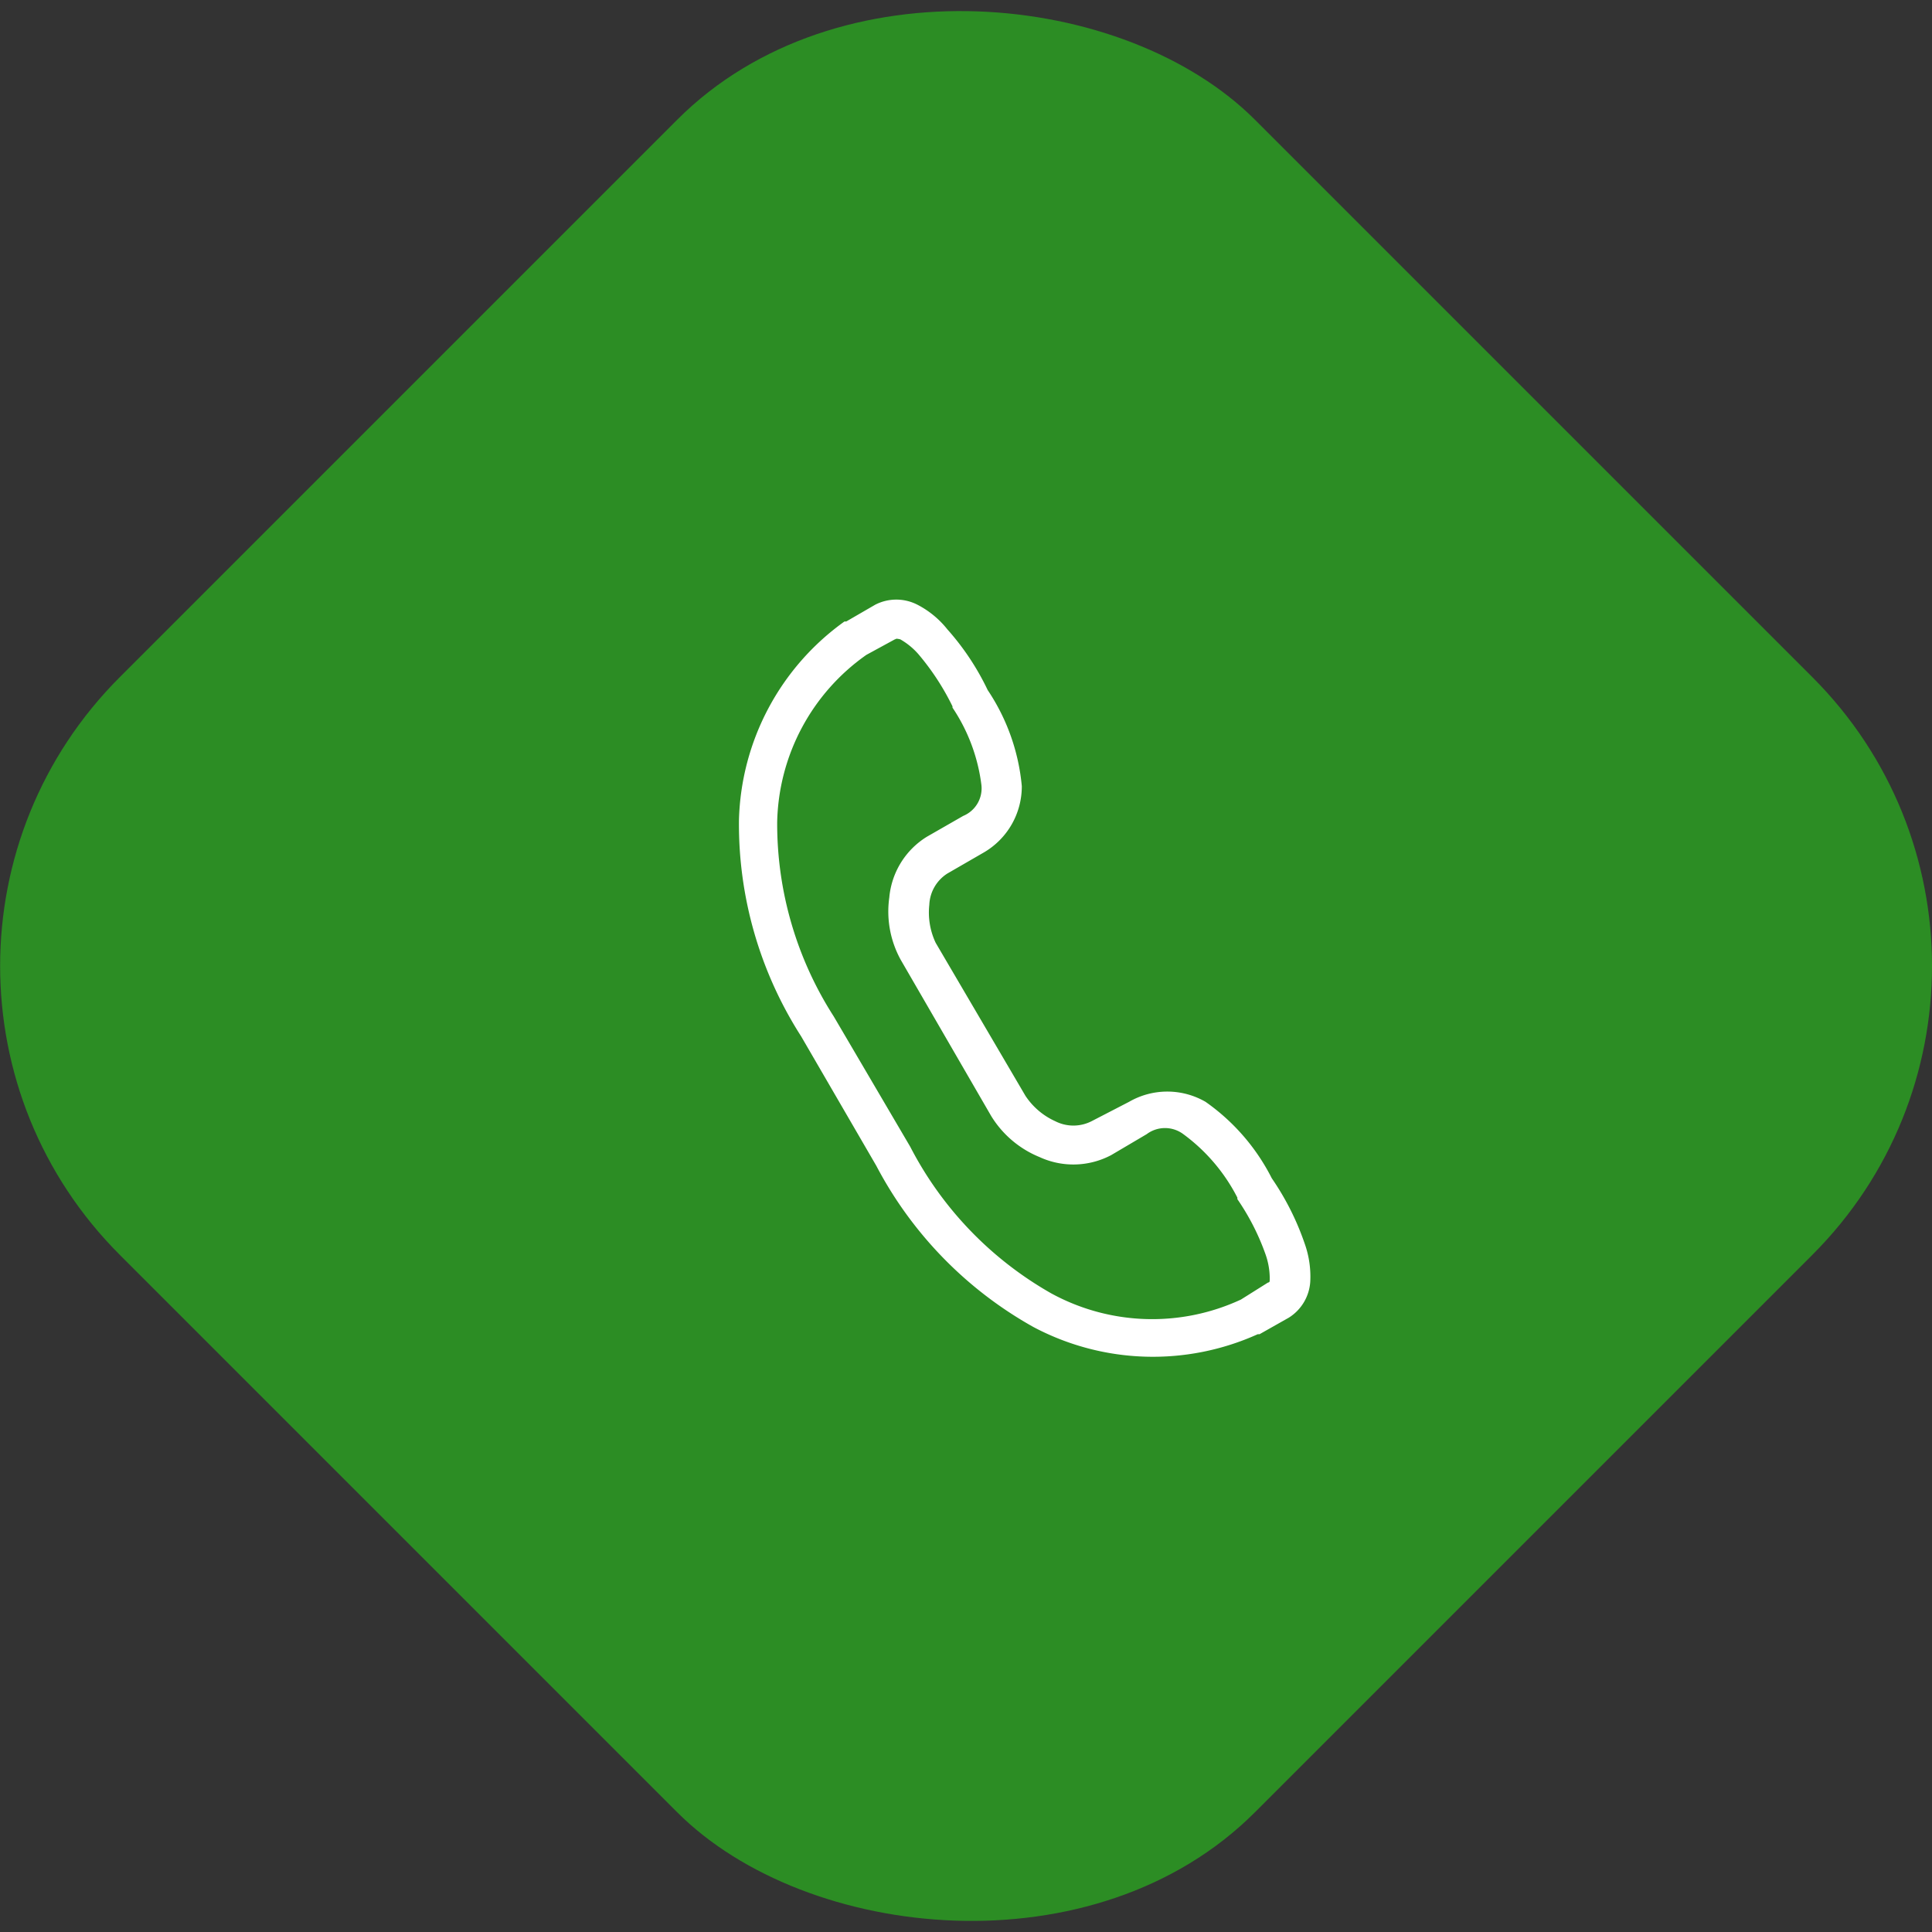 <svg xmlns="http://www.w3.org/2000/svg" viewBox="0 0 75.82 75.82"><rect x="0" y="0" width="75.82" height="75.82" fill="#333333" stroke="none"/><defs><style>.cls-1{fill:#2c8d24;}.cls-2{fill:#fff;}</style></defs><title>icon1</title><g id="图层_2" data-name="图层 2"><g id="图层_1-2" data-name="图层 1"><rect class="cls-1" x="6.41" y="6.41" width="63" height="63" rx="16.03" transform="translate(-15.7 37.91) rotate(-45)"/><path class="cls-2" d="M35.12,25.09c.05,0,0-.05.21,0a2.76,2.76,0,0,1,.71.58,9.83,9.83,0,0,1,1.34,2.05l0,.05a7,7,0,0,1,1.13,3,1.17,1.17,0,0,1-.71,1.25l-1.43.82a3.13,3.13,0,0,0-1.47,2.38,3.93,3.93,0,0,0,.45,2.45L38.9,43.8a4,4,0,0,0,1.9,1.61,3.17,3.17,0,0,0,2.81-.08L45,44.51a1.2,1.2,0,0,1,1.44,0A7.1,7.1,0,0,1,48.56,47l0,.06a9.27,9.27,0,0,1,1.11,2.18,2.87,2.87,0,0,1,.16.9c0,.19,0,.17-.08.2L48.7,51a8.27,8.27,0,0,1-7.44-.24A14,14,0,0,1,35.72,45v0l-3-5.11h0a14,14,0,0,1-2.22-7.63A8.23,8.23,0,0,1,34,25.7ZM36,23.73a1.81,1.81,0,0,0-1.65,0l-1.14.66-.07,0A9.9,9.9,0,0,0,29,32.18a15.43,15.43,0,0,0,2.44,8.49l2.95,5.08h0v0a15.5,15.5,0,0,0,6.17,6.33,10,10,0,0,0,8.8.28l.07,0,1.15-.65a1.8,1.8,0,0,0,.84-1.41,3.85,3.85,0,0,0-.22-1.5,10.54,10.54,0,0,0-1.29-2.56,8.17,8.17,0,0,0-2.6-3,3,3,0,0,0-3,0L42.84,44a1.57,1.57,0,0,1-1.43,0,2.77,2.77,0,0,1-1.17-1L36.72,37a2.78,2.78,0,0,1-.25-1.49,1.53,1.53,0,0,1,.71-1.23l1.42-.82a3,3,0,0,0,1.5-2.61,8.09,8.09,0,0,0-1.34-3.77,10.11,10.11,0,0,0-1.58-2.38A3.62,3.62,0,0,0,36,23.73Z"/></g></g></svg>